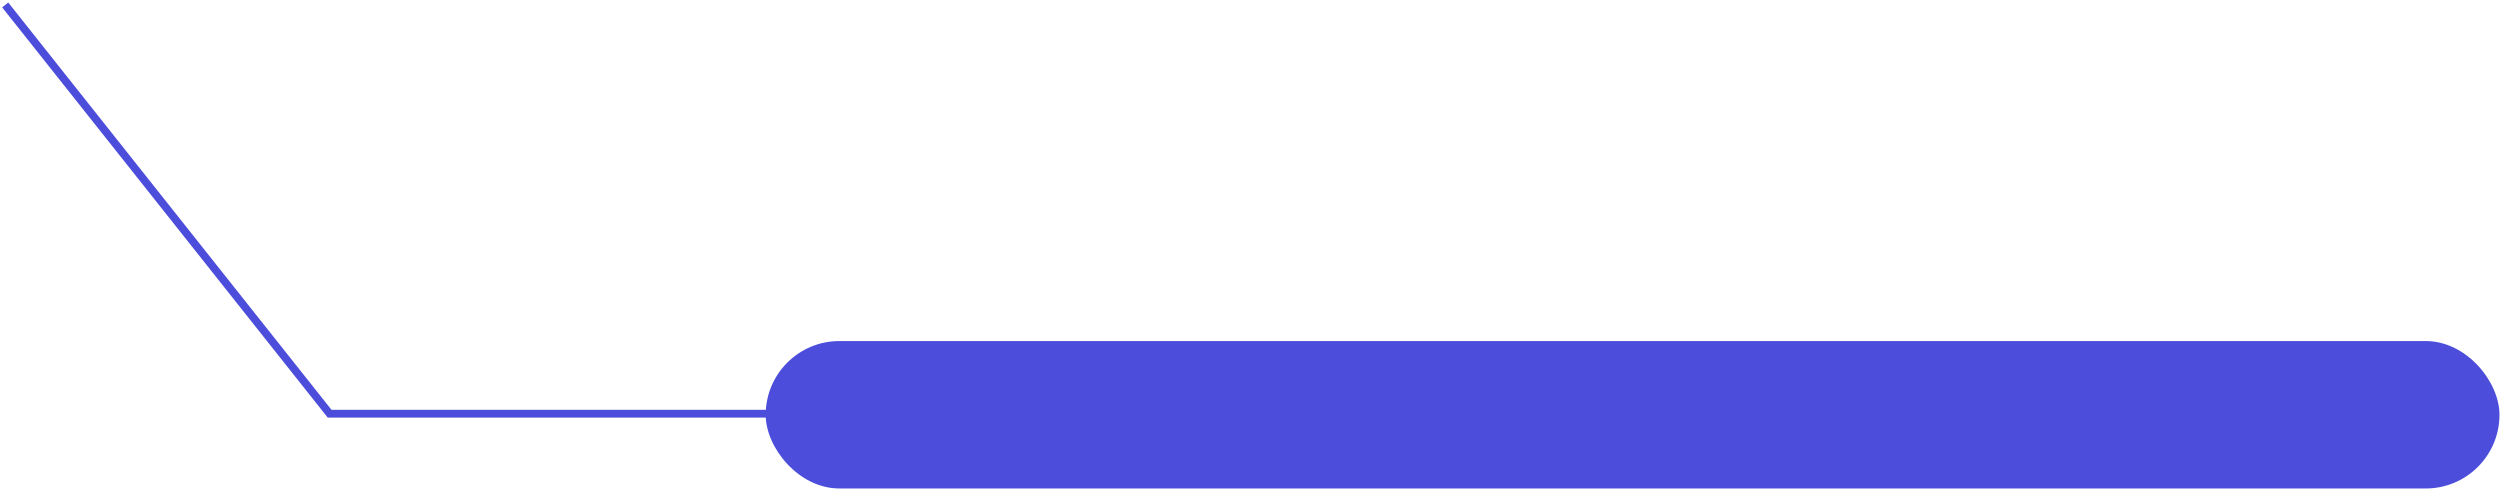 <?xml version="1.0" encoding="UTF-8"?> <svg xmlns="http://www.w3.org/2000/svg" width="602" height="118" viewBox="0 0 602 118" fill="none"><path d="M1.25 1.188L79.375 99.625H186.875" stroke="#4C4EDB" stroke-width="1.875"></path><rect x="184.375" y="82.125" width="417.5" height="35.5" rx="17.75" fill="#4C4EDB"></rect></svg> 